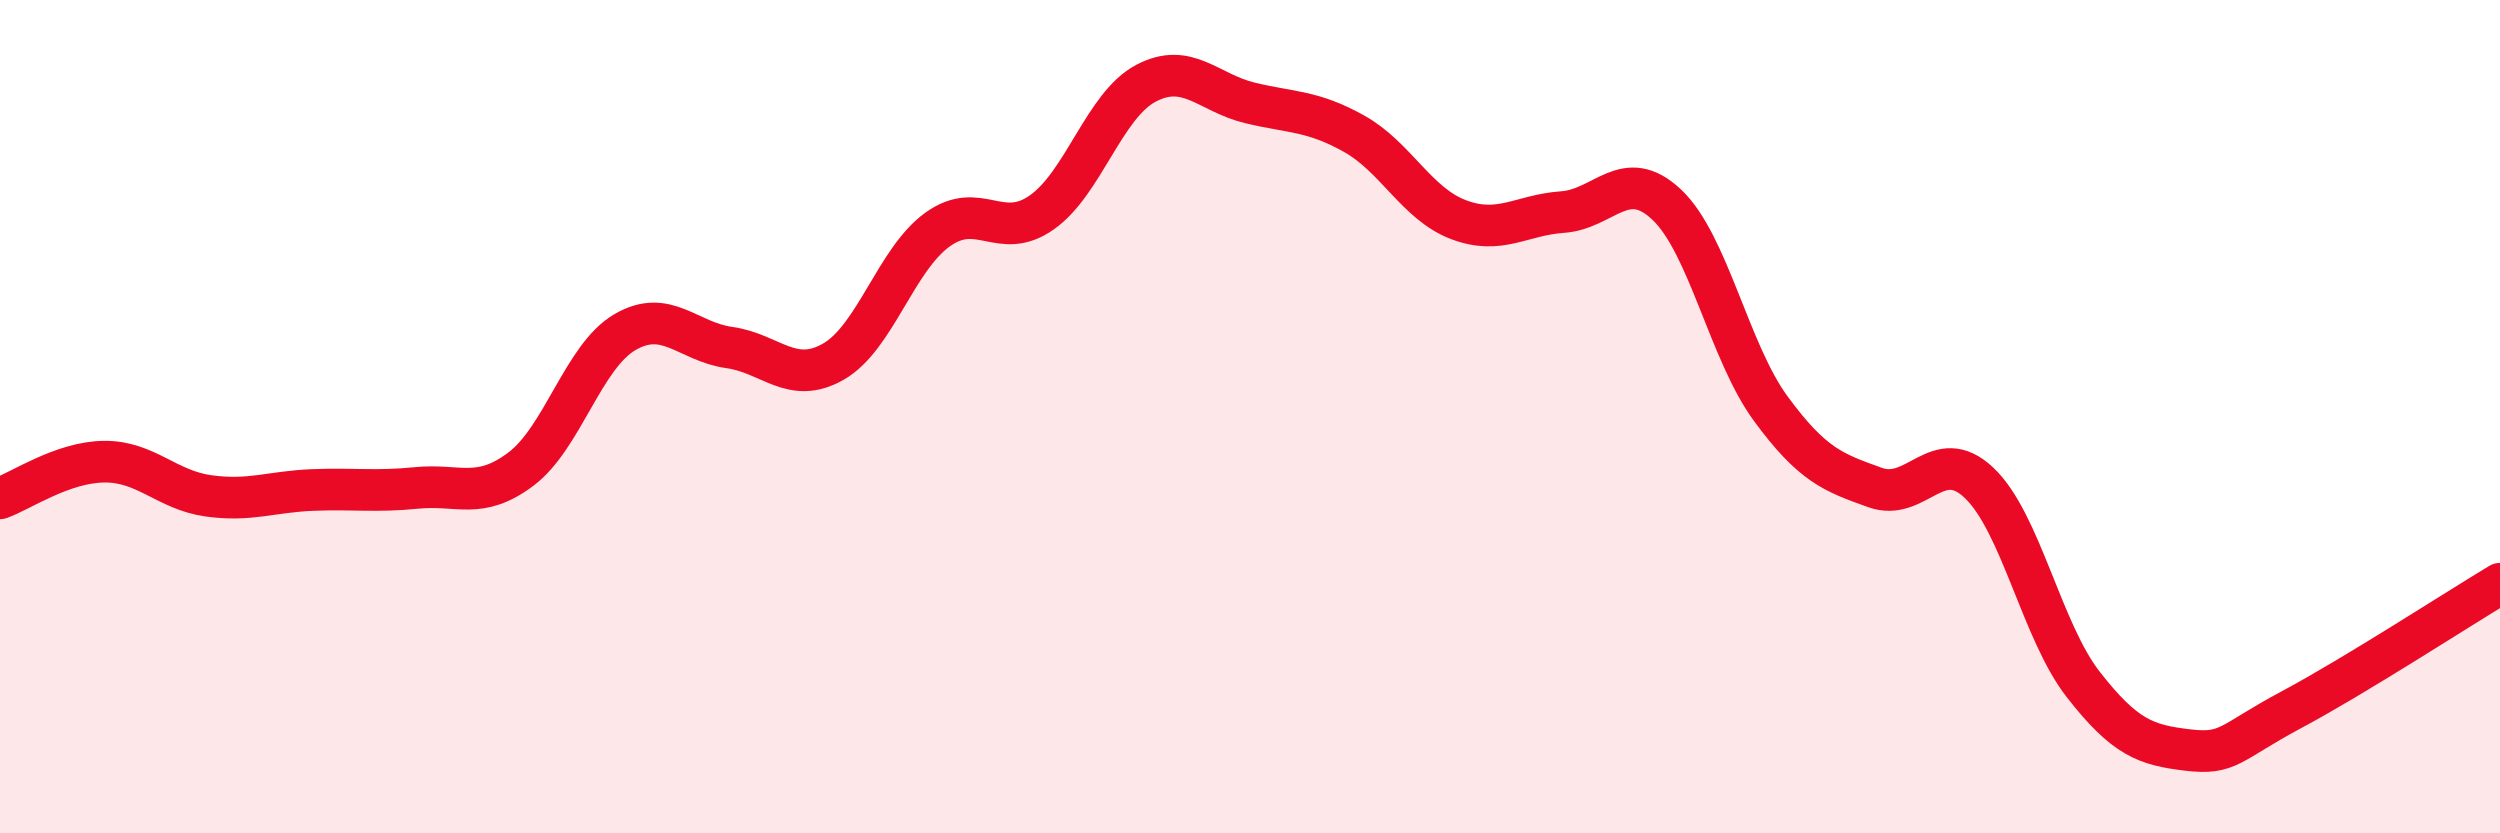
    <svg width="60" height="20" viewBox="0 0 60 20" xmlns="http://www.w3.org/2000/svg">
      <path
        d="M 0,11.96 C 0.5,11.78 1.5,11.09 2.5,11.08 C 3.5,11.07 4,11.76 5,11.9 C 6,12.04 6.5,11.8 7.5,11.76 C 8.5,11.72 9,11.81 10,11.71 C 11,11.61 11.5,12.01 12.5,11.26 C 13.5,10.51 14,8.55 15,7.97 C 16,7.39 16.5,8.2 17.5,8.34 C 18.5,8.48 19,9.25 20,8.68 C 21,8.11 21.5,6.23 22.5,5.51 C 23.5,4.79 24,5.8 25,5.1 C 26,4.4 26.5,2.53 27.5,2 C 28.5,1.47 29,2.23 30,2.47 C 31,2.71 31.5,2.65 32.5,3.21 C 33.5,3.77 34,4.89 35,5.27 C 36,5.65 36.5,5.16 37.5,5.09 C 38.5,5.02 39,3.97 40,4.91 C 41,5.85 41.5,8.45 42.5,9.81 C 43.5,11.17 44,11.34 45,11.7 C 46,12.06 46.5,10.64 47.5,11.59 C 48.5,12.54 49,15.15 50,16.43 C 51,17.71 51.5,17.88 52.5,18 C 53.5,18.12 53.5,17.83 55,17.03 C 56.5,16.23 59,14.61 60,14.01L60 20L0 20Z"
        fill="#EB0A25"
        opacity="0.1"
        stroke-linecap="round"
        stroke-linejoin="round"
      />
      <path
        d="M 0,11.96 C 0.5,11.78 1.5,11.09 2.5,11.08 C 3.5,11.07 4,11.76 5,11.9 C 6,12.04 6.5,11.8 7.5,11.76 C 8.5,11.72 9,11.81 10,11.71 C 11,11.61 11.5,12.01 12.5,11.26 C 13.5,10.51 14,8.55 15,7.97 C 16,7.39 16.5,8.2 17.5,8.34 C 18.5,8.48 19,9.25 20,8.68 C 21,8.11 21.5,6.23 22.5,5.51 C 23.5,4.79 24,5.8 25,5.1 C 26,4.4 26.5,2.53 27.5,2 C 28.5,1.47 29,2.23 30,2.47 C 31,2.71 31.5,2.65 32.5,3.21 C 33.5,3.77 34,4.89 35,5.27 C 36,5.65 36.5,5.16 37.5,5.09 C 38.5,5.02 39,3.97 40,4.91 C 41,5.85 41.5,8.45 42.5,9.81 C 43.5,11.17 44,11.34 45,11.7 C 46,12.06 46.5,10.64 47.5,11.59 C 48.5,12.54 49,15.15 50,16.43 C 51,17.71 51.5,17.88 52.5,18 C 53.5,18.12 53.5,17.83 55,17.03 C 56.5,16.23 59,14.61 60,14.01"
        stroke="#EB0A25"
        stroke-width="1"
        fill="none"
        stroke-linecap="round"
        stroke-linejoin="round"
      />
    </svg>
  